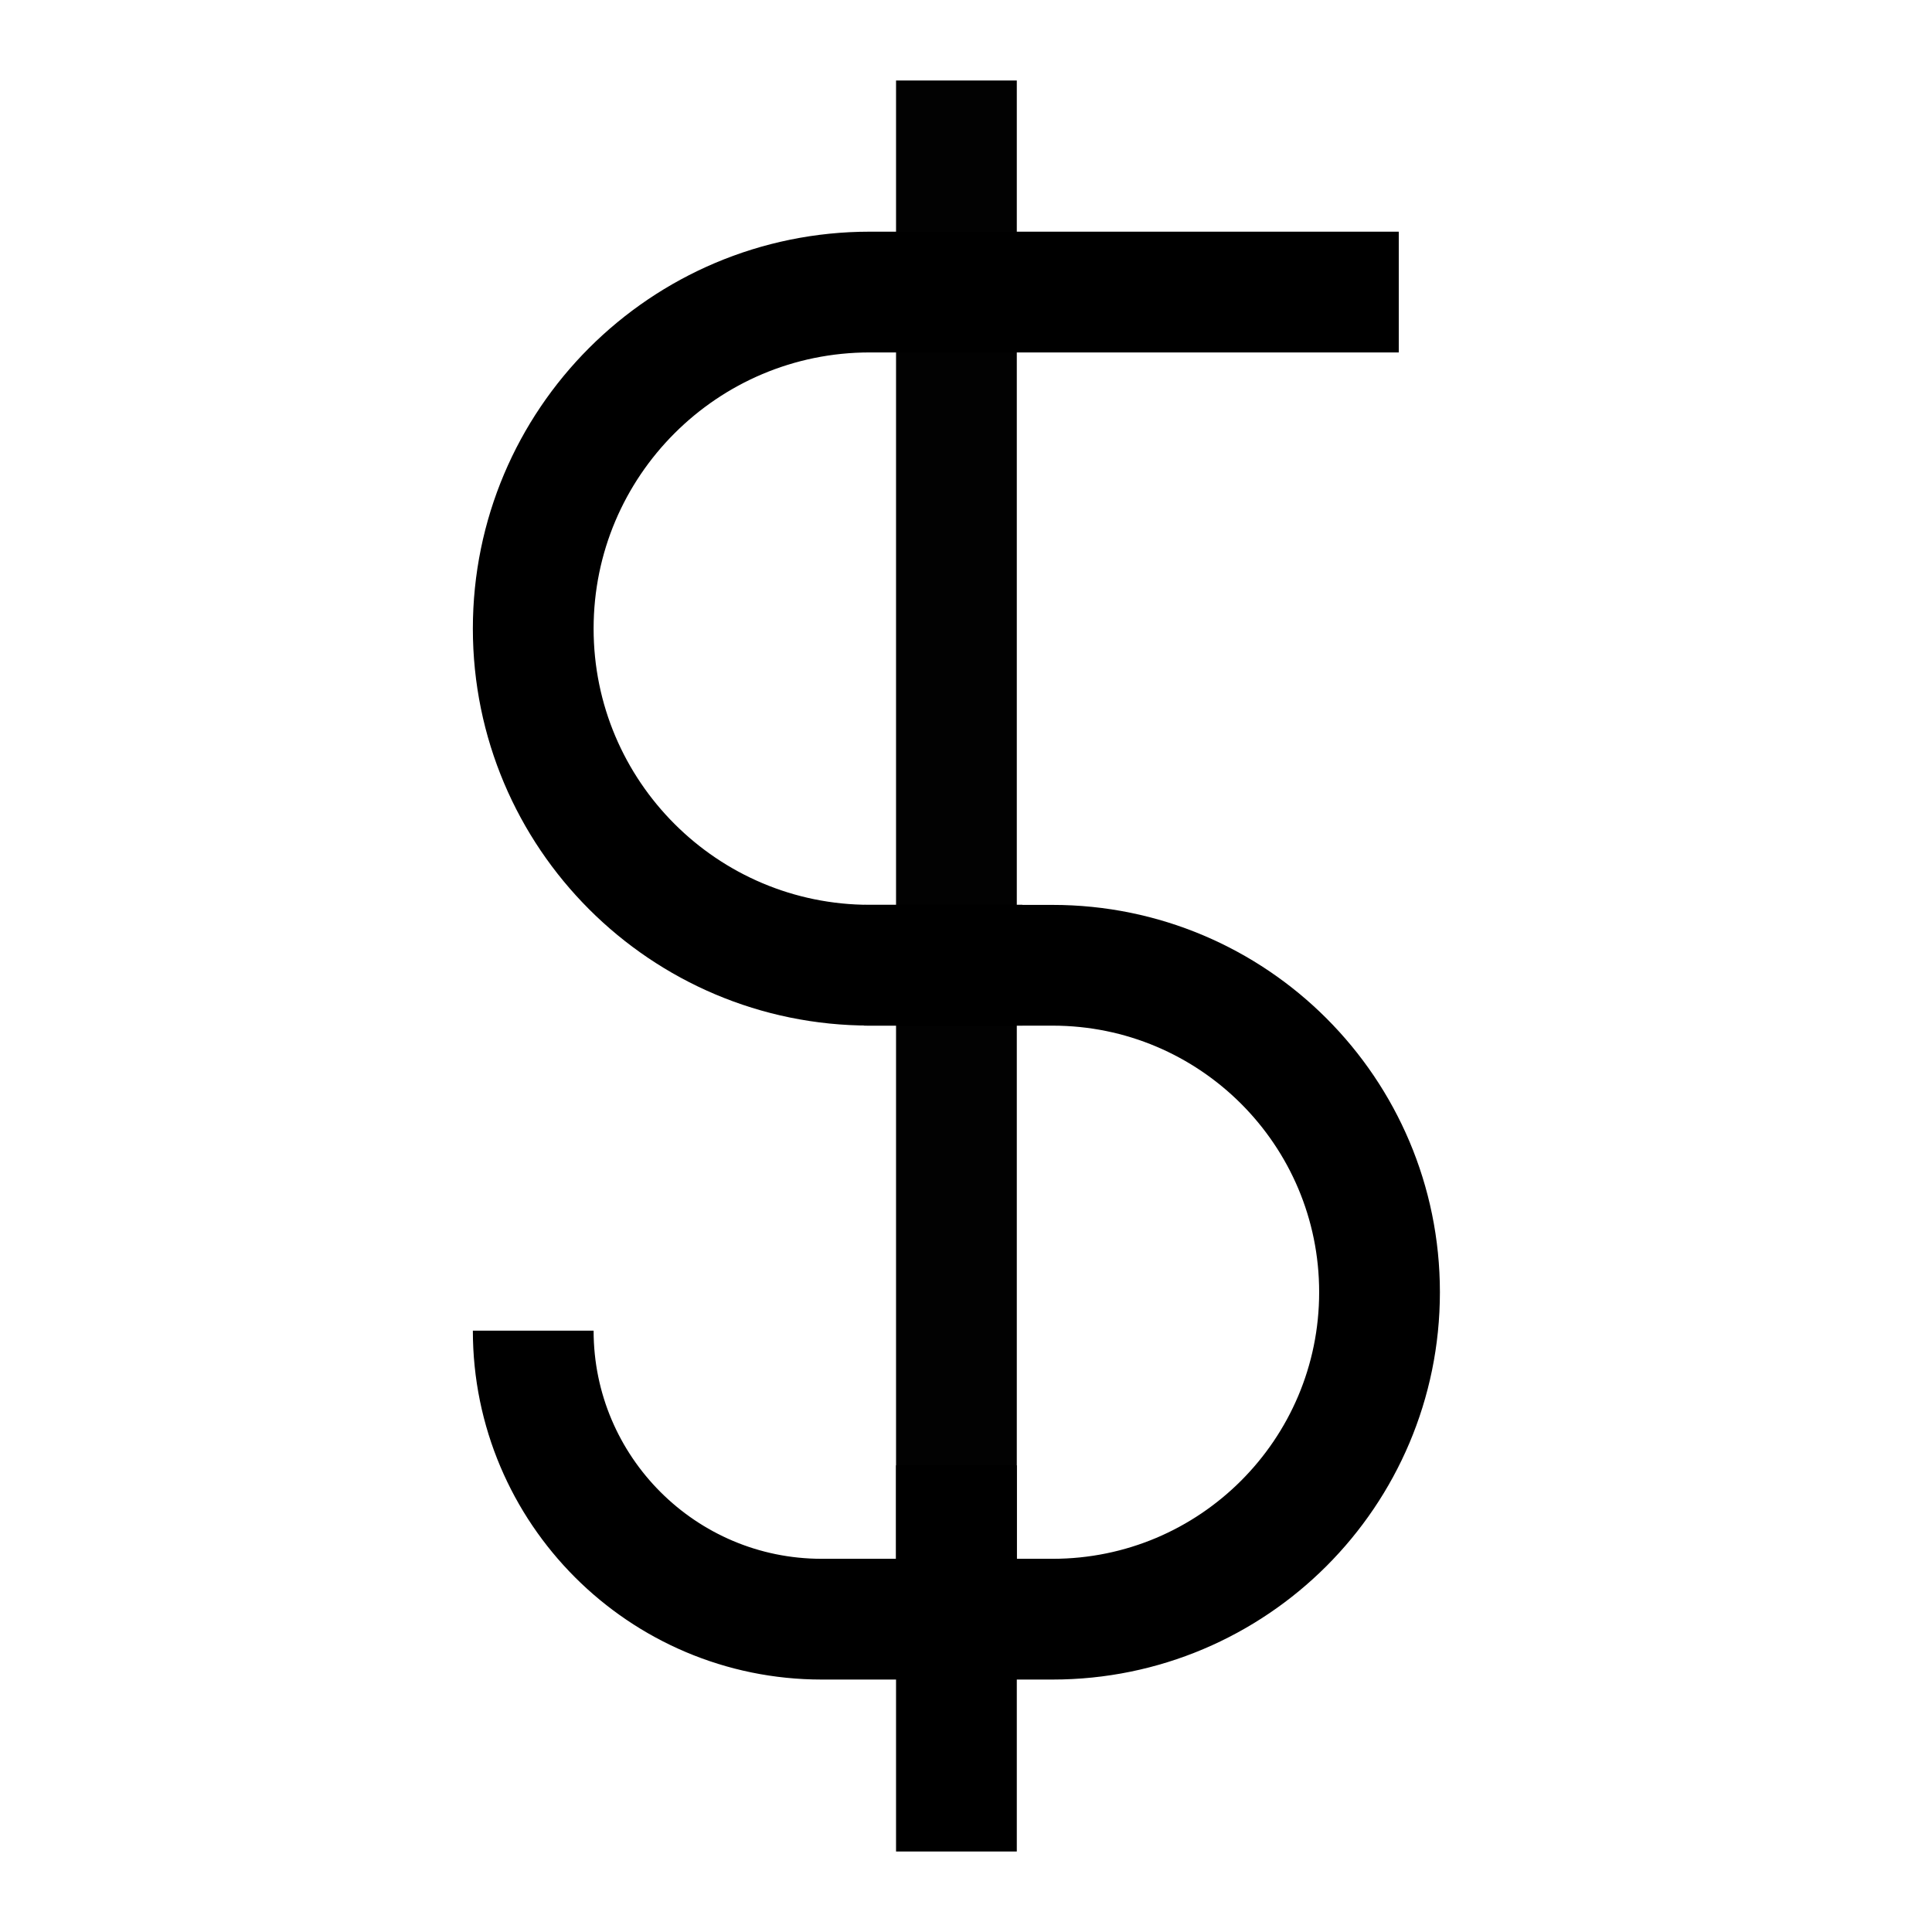 <svg width="24" height="24" viewBox="0 0 24 24" fill="none" xmlns="http://www.w3.org/2000/svg" aria-hidden="true"><path d="M17.376 3.628H10.805C8.496 3.628 6.624 5.5 6.624 7.809C6.624 10.118 8.496 11.99 10.805 11.99H12.7" stroke="black" stroke-width="1.5"></path><path d="M6.624 16.53C6.624 18.509 8.229 20.114 10.208 20.114H13.075C15.318 20.114 17.137 18.296 17.137 16.052C17.137 13.809 15.318 11.991 13.075 11.991H10.734" stroke="black" stroke-width="1.5"></path><path d="M11.881 20.592V1" stroke="black" stroke-opacity="0.99" stroke-width="1.5"></path><path d="M11.881 23L11.881 18.203" stroke="black" stroke-width="1.5"></path></svg>